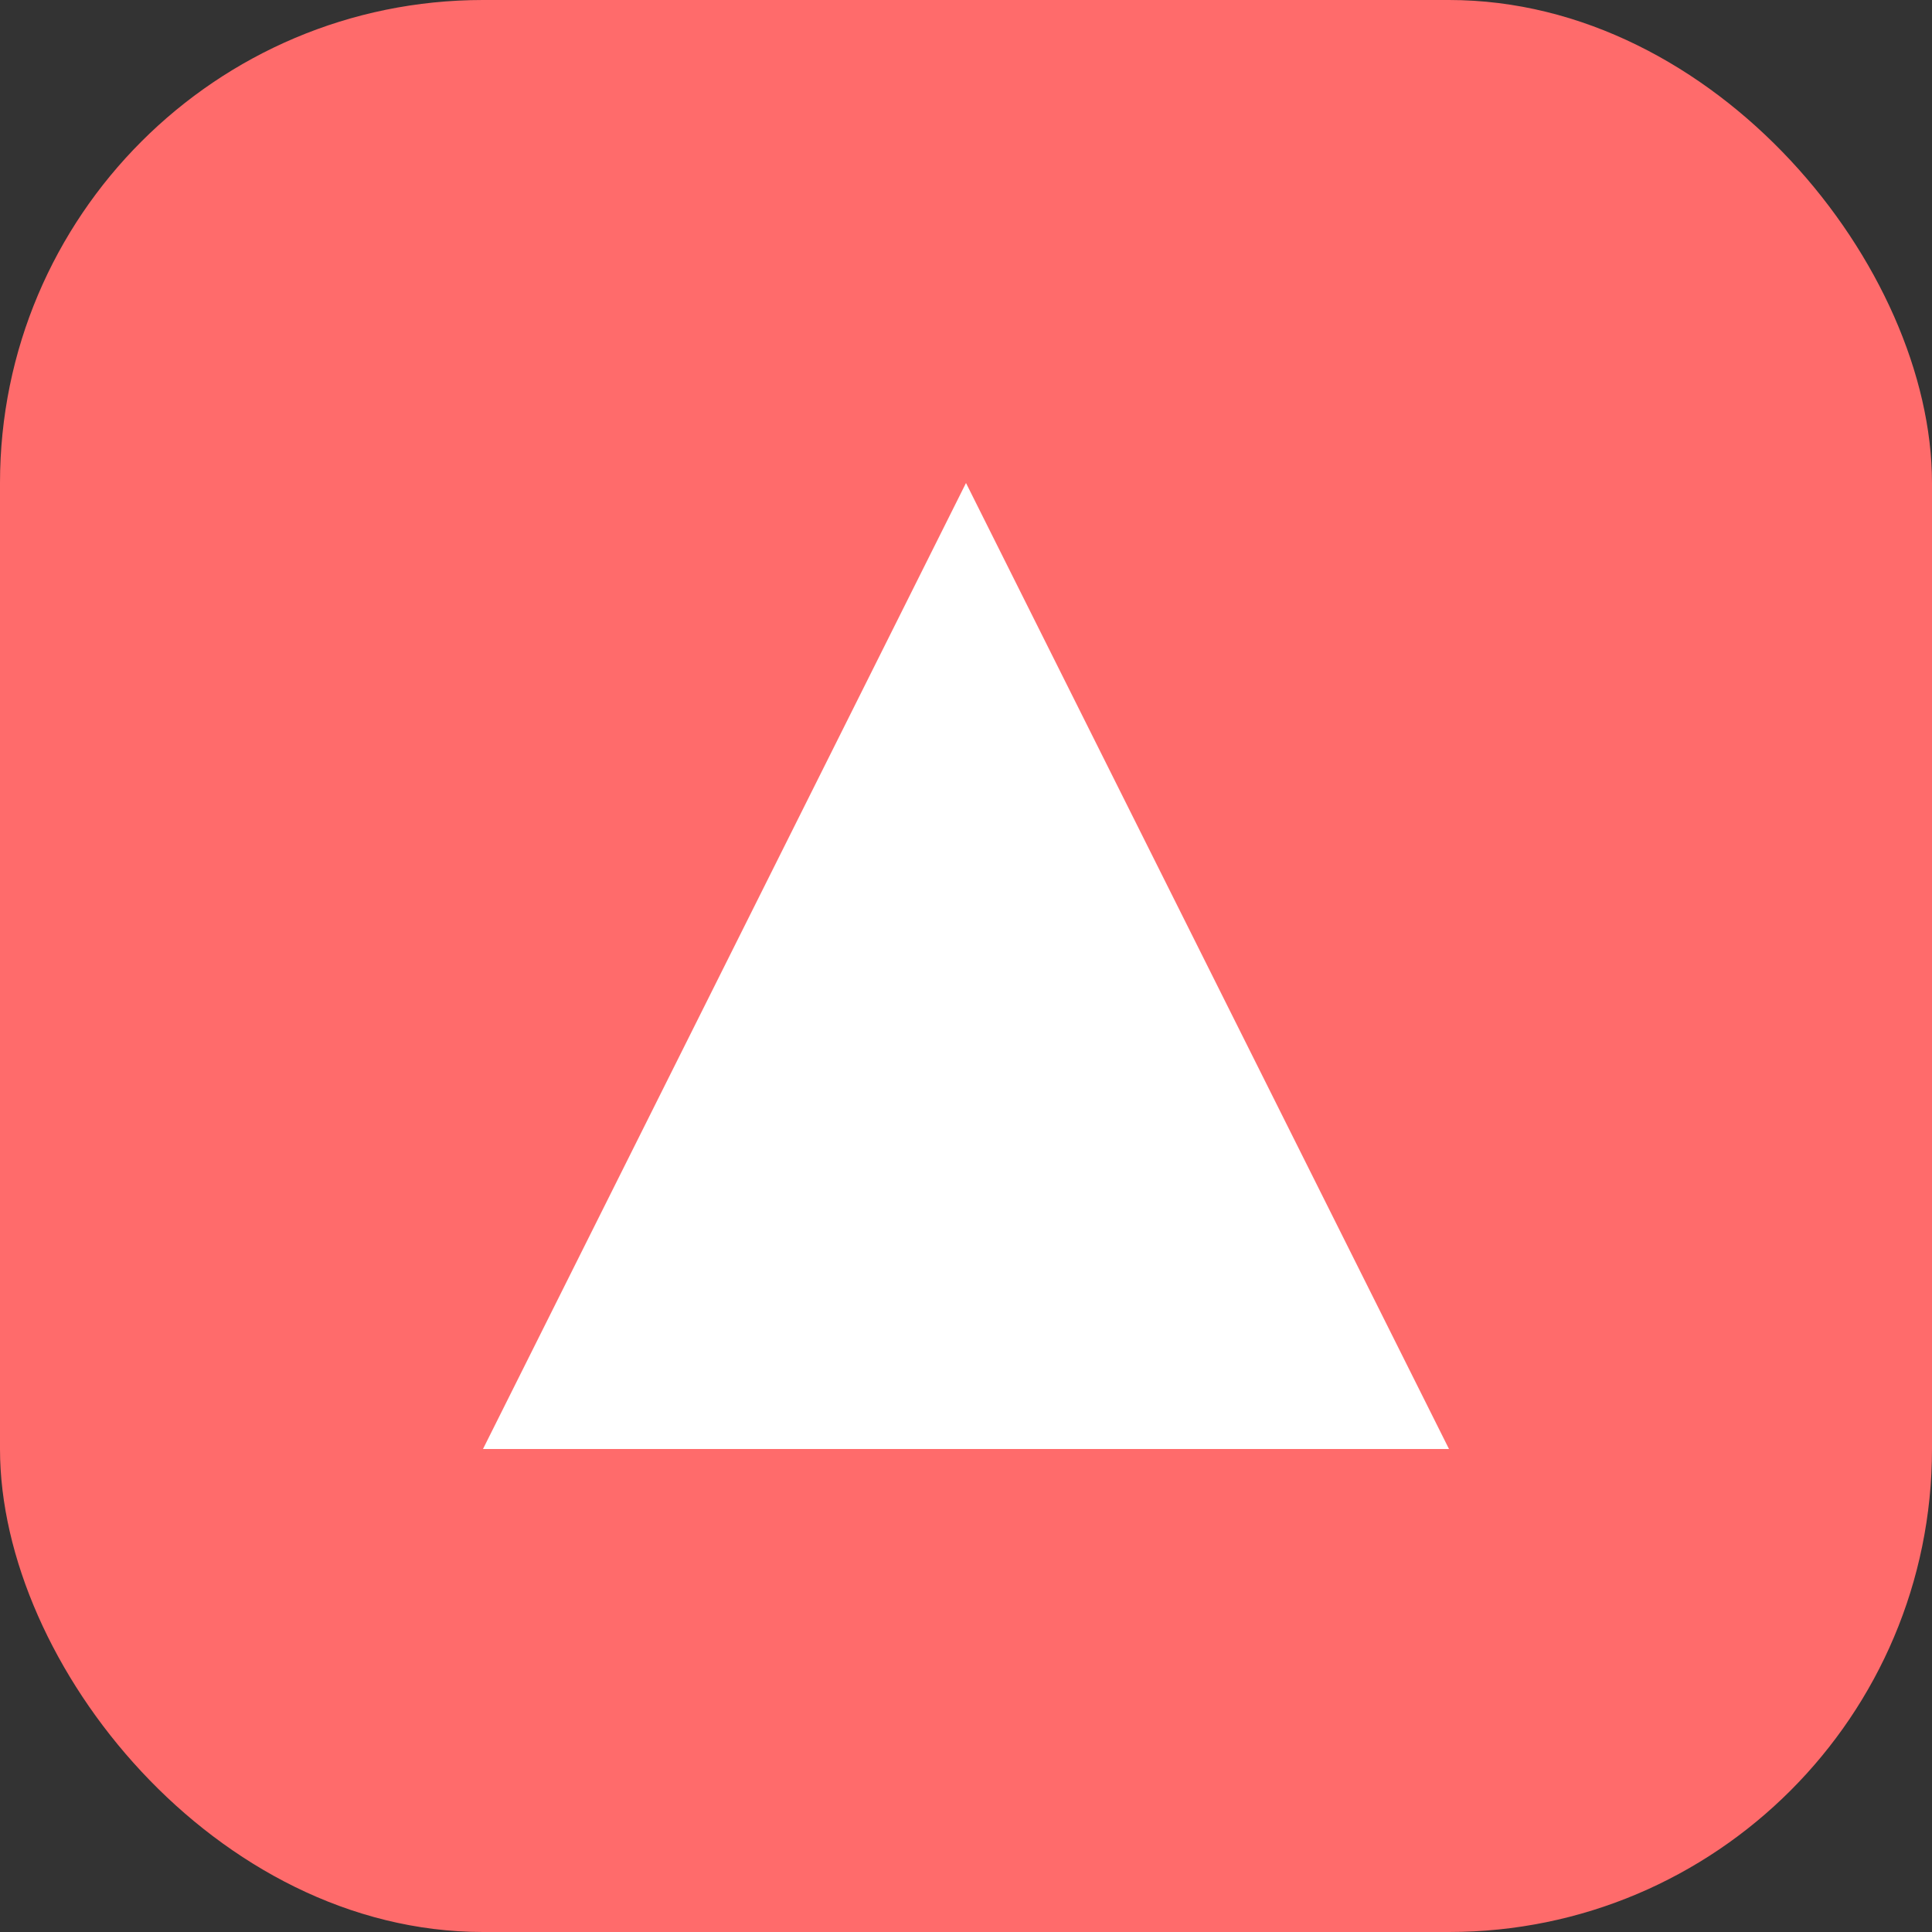 <svg xmlns="http://www.w3.org/2000/svg" viewBox="0 0 64 64">
  <rect x="0" y="0" width="64" height="64" fill="#333333" stroke="none"/>
  <rect width="64" height="64" rx="16" fill="#ff6b6b"/>
  <path d="M16 48L32 16L48 48Z" fill="#fff"/>
</svg>
